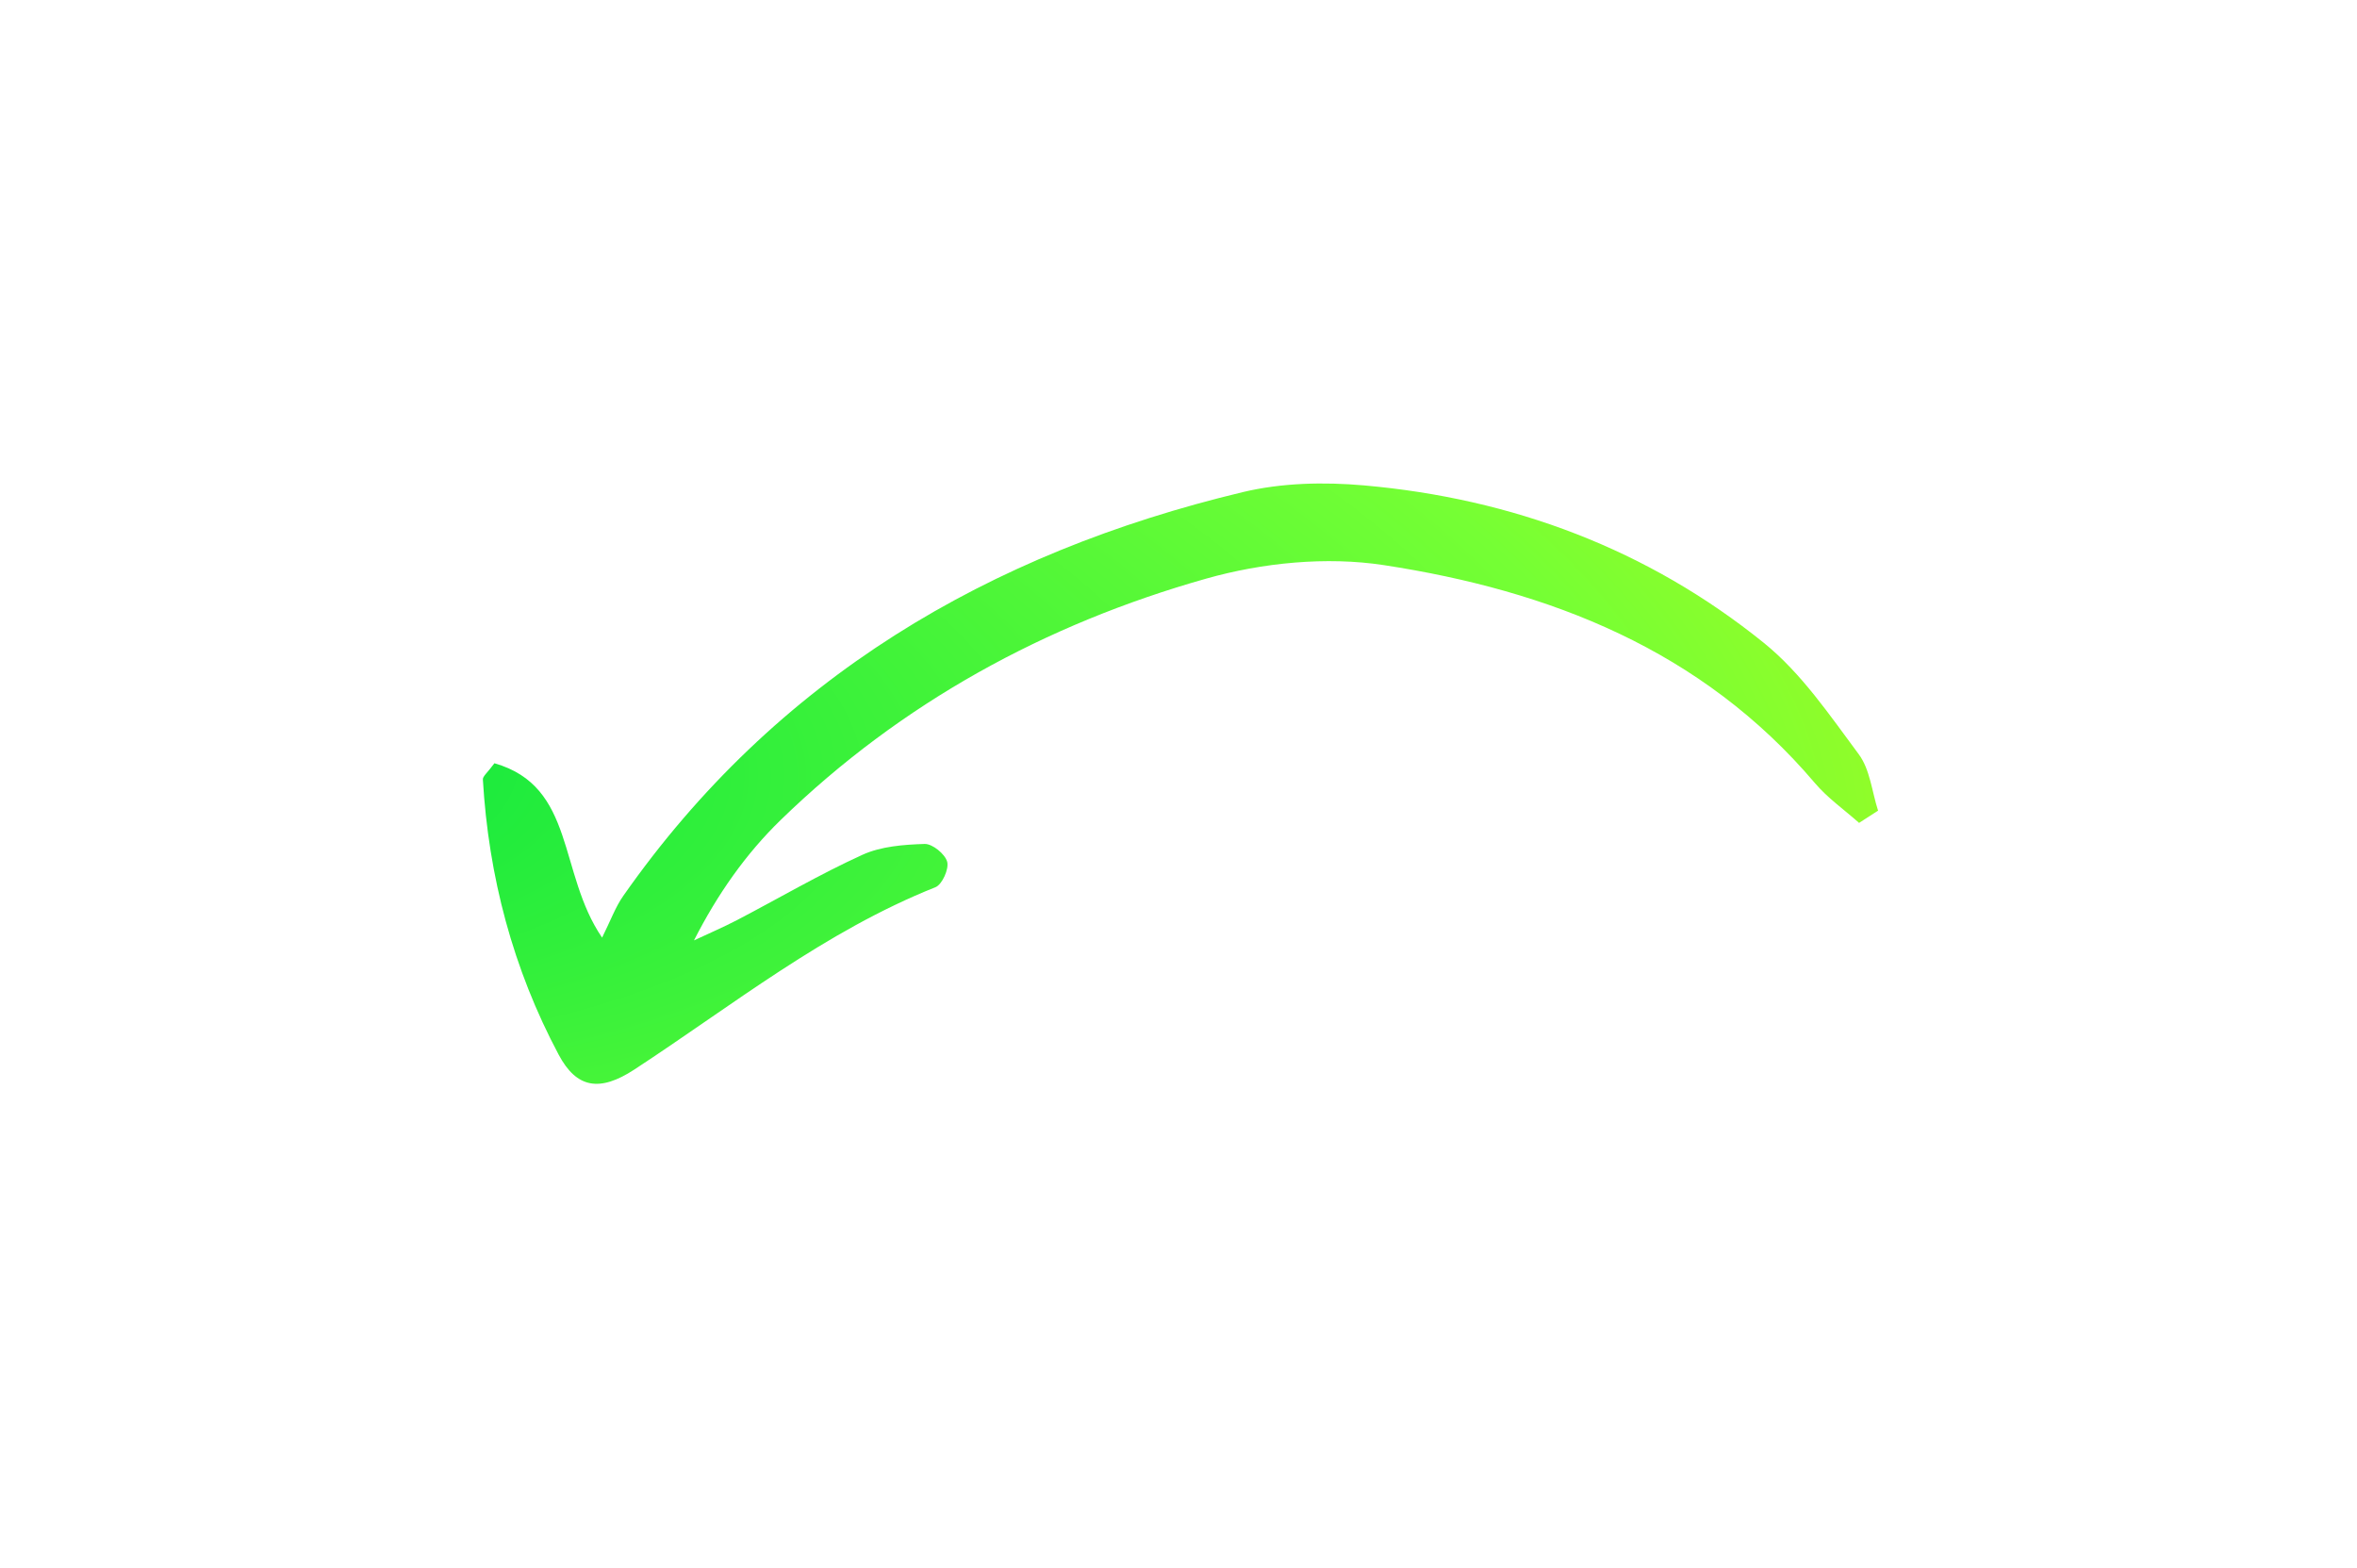 <svg width="218" height="145" viewBox="0 0 218 145" fill="none" xmlns="http://www.w3.org/2000/svg">
<g clip-path="url(#clip0_516_7026)">
<g filter="url(#filter0_d_516_7026)">
<path d="M171.947 60.104C170.578 58.885 169.039 57.809 167.865 56.425C157.417 44.105 143.352 38.612 127.986 36.263C122.682 35.451 116.776 36.039 111.575 37.509C96.709 41.708 83.357 49 72.207 59.834C68.993 62.956 66.369 66.681 64.186 70.971C65.525 70.343 66.887 69.762 68.196 69.079C72.052 67.067 75.814 64.854 79.766 63.055C81.49 62.27 83.582 62.113 85.52 62.051C86.238 62.029 87.409 62.981 87.604 63.697C87.786 64.362 87.142 65.805 86.52 66.052C76.282 70.128 67.754 76.976 58.665 82.918C55.478 85 53.334 84.665 51.673 81.543C47.449 73.613 45.186 65.067 44.661 56.088C44.643 55.789 45.088 55.464 45.73 54.587C53.252 56.738 51.594 64.719 55.688 70.714C56.474 69.139 56.914 67.9 57.642 66.86C71.726 46.751 91.437 35.132 114.968 29.507C118.552 28.65 122.467 28.564 126.16 28.891C139.893 30.103 152.422 34.795 163.147 43.462C166.602 46.253 169.229 50.139 171.919 53.759C172.963 55.164 173.135 57.215 173.704 58.971C173.119 59.349 172.533 59.726 171.947 60.104Z" fill="url(#paint0_radial_516_7026)"/>
</g>
</g>
<defs>
<filter id="filter0_d_516_7026" x="0.66" y="0.715" width="217.043" height="143.52" filterUnits="userSpaceOnUse" color-interpolation-filters="sRGB">
<feFlood flood-opacity="0" result="BackgroundImageFix"/>
<feColorMatrix in="SourceAlpha" type="matrix" values="0 0 0 0 0 0 0 0 0 0 0 0 0 0 0 0 0 0 127 0" result="hardAlpha"/>
<feOffset dy="16"/>
<feGaussianBlur stdDeviation="22"/>
<feComposite in2="hardAlpha" operator="out"/>
<feColorMatrix type="matrix" values="0 0 0 0 0.208 0 0 0 0 0.976 0 0 0 0 0.424 0 0 0 0.8 0"/>
<feBlend mode="normal" in2="BackgroundImageFix" result="effect1_dropShadow_516_7026"/>
<feBlend mode="normal" in="SourceGraphic" in2="effect1_dropShadow_516_7026" result="shape"/>
</filter>
<radialGradient id="paint0_radial_516_7026" cx="0" cy="0" r="1" gradientUnits="userSpaceOnUse" gradientTransform="translate(9.062 52.572) rotate(3.963) scale(256.395 105.167)">
<stop stop-color="#00E440"/>
<stop offset="0.556" stop-color="#75FF34"/>
<stop offset="1" stop-color="#FFF500"/>
</radialGradient>
<clipPath id="clip0_516_7026">
<rect width="218" height="145" fill="white"/>
</clipPath>
</defs>
</svg>
